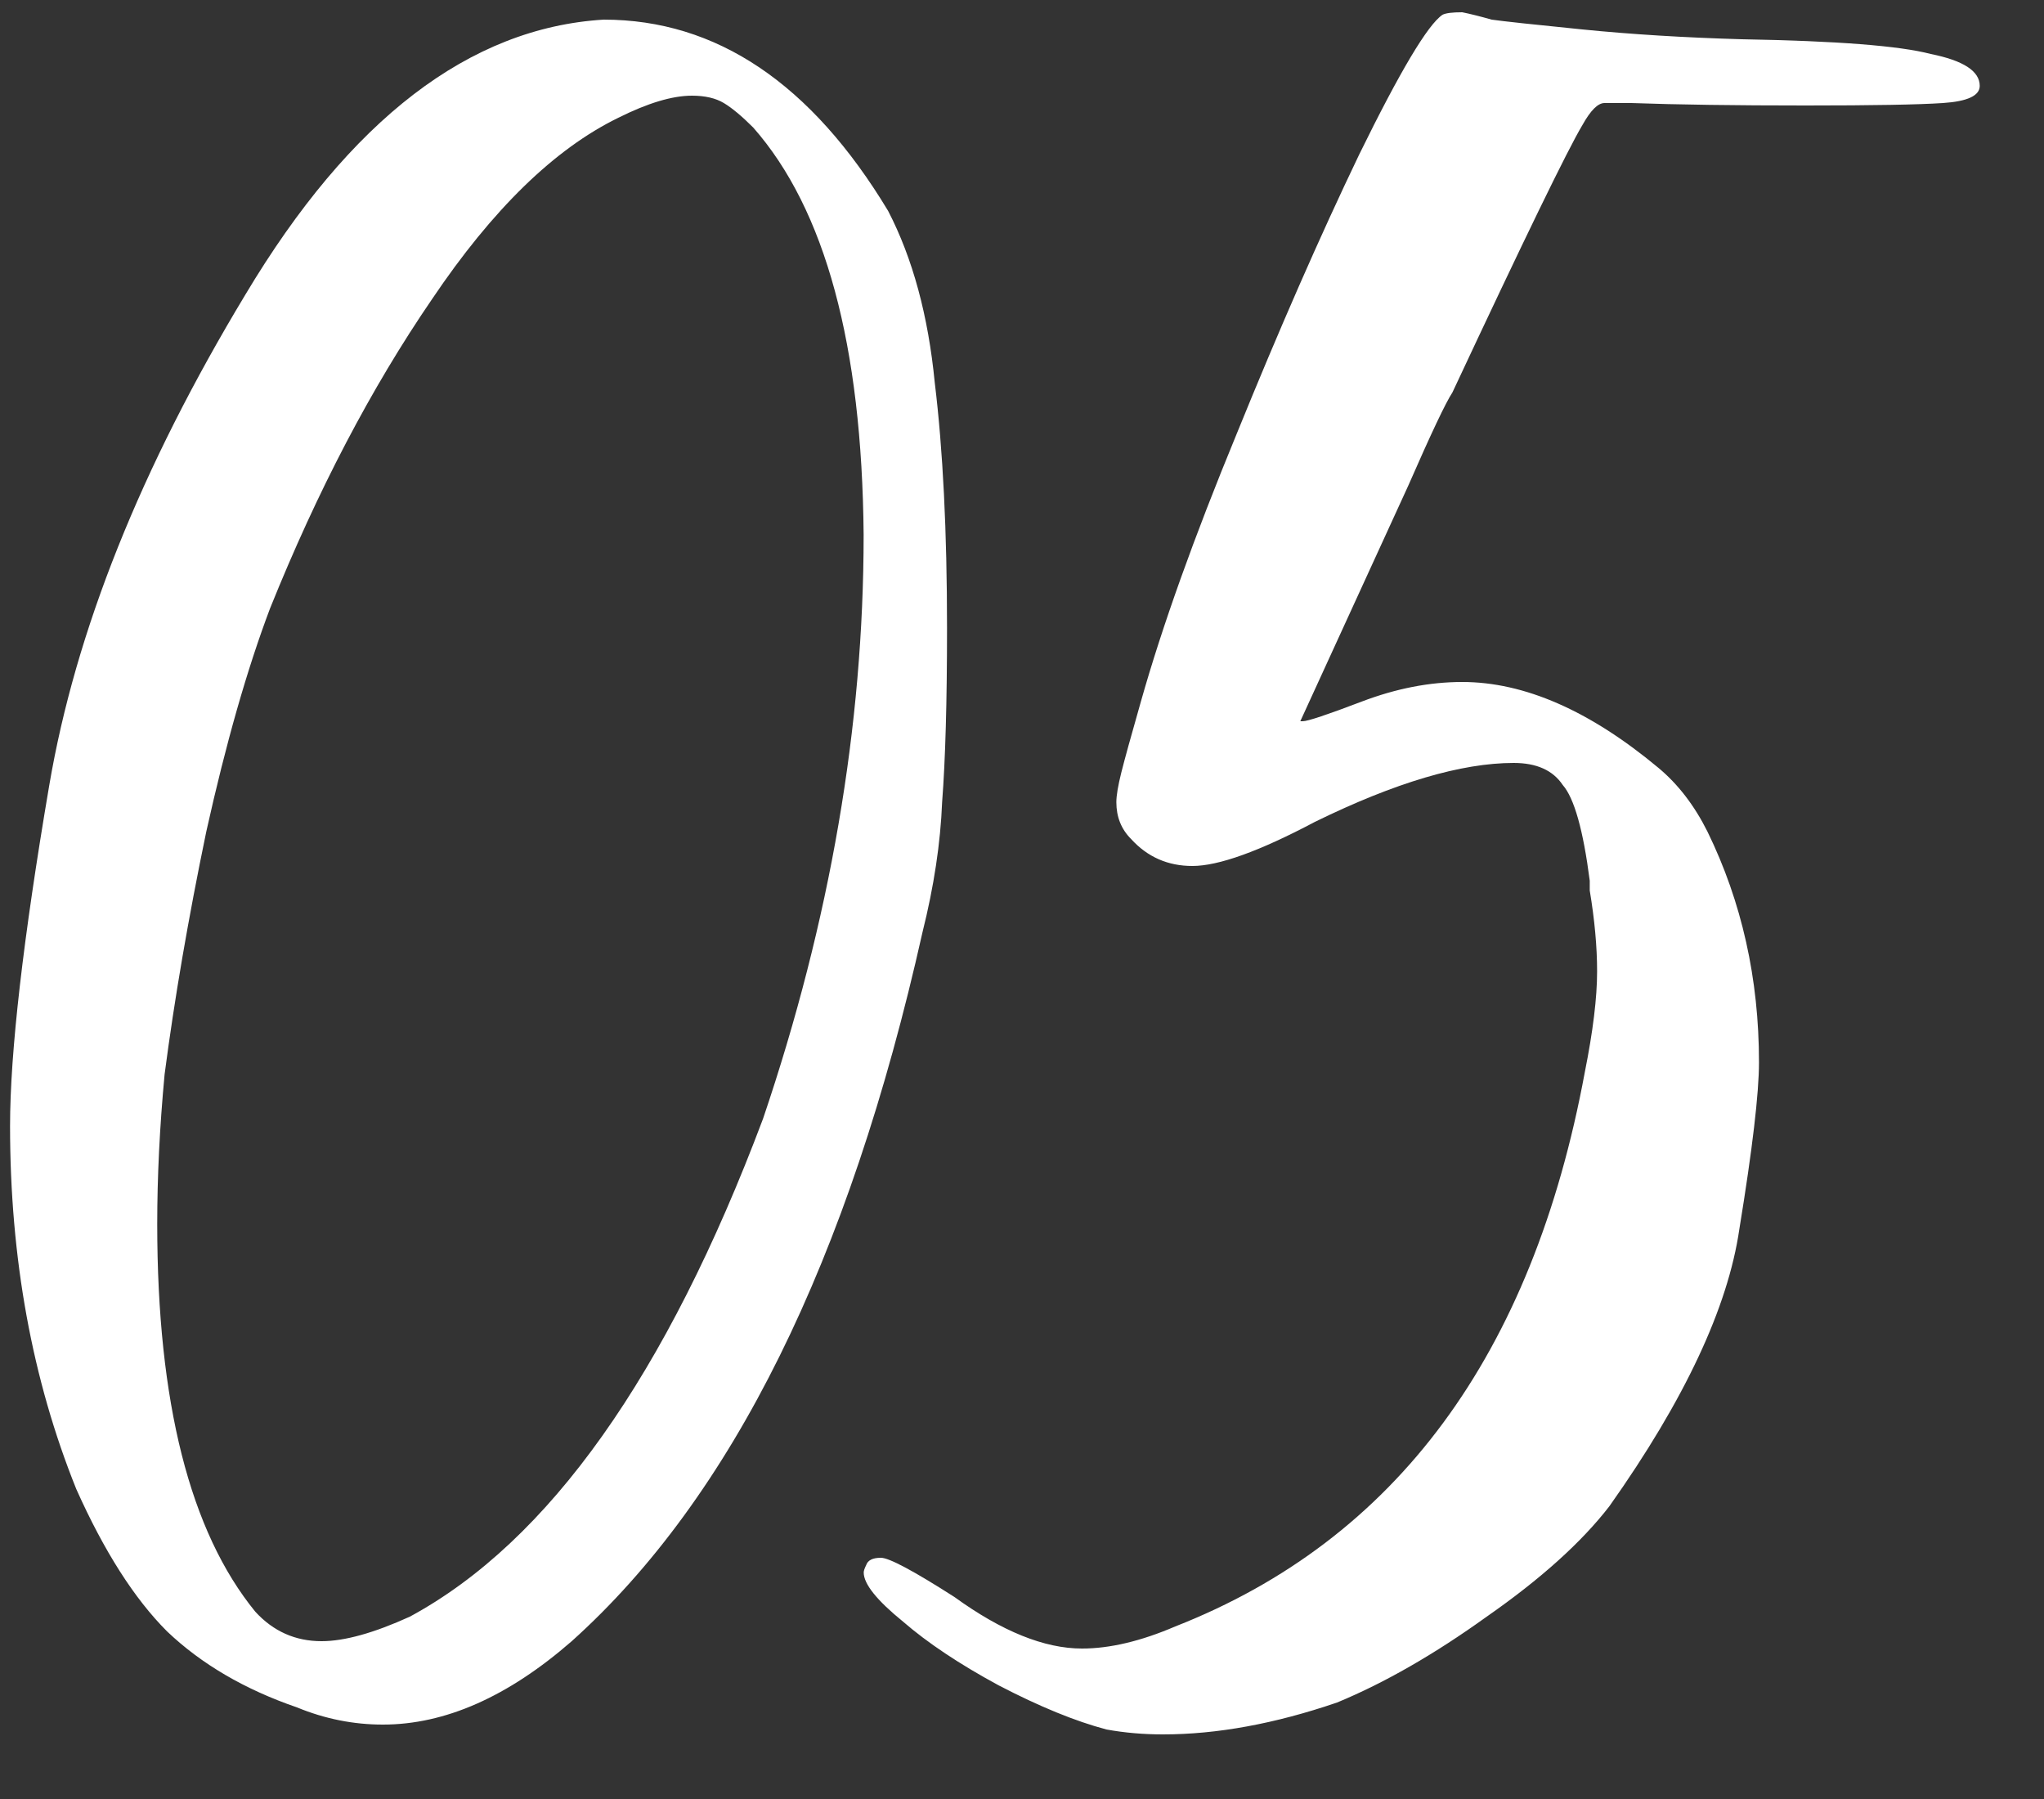 <?xml version="1.0" encoding="UTF-8"?> <svg xmlns="http://www.w3.org/2000/svg" width="25" height="22" viewBox="0 0 25 22" fill="none"><rect x="0" y="0" width="25" height="22" fill="#333333" stroke="none"/> <path d="M3.933 20.07C4.213 20.07 4.573 19.97 5.013 19.77C6.713 18.85 8.153 16.82 9.333 13.68C10.153 11.26 10.563 8.88 10.563 6.54C10.543 4.22 10.093 2.56 9.213 1.56C9.073 1.42 8.953 1.32 8.853 1.26C8.753 1.2 8.623 1.17 8.463 1.17C8.223 1.17 7.923 1.26 7.563 1.44C6.783 1.82 6.023 2.56 5.283 3.66C4.543 4.74 3.883 6 3.303 7.44C3.023 8.18 2.763 9.09 2.523 10.17C2.303 11.23 2.133 12.22 2.013 13.14C1.953 13.78 1.923 14.39 1.923 14.97C1.923 17.15 2.323 18.73 3.123 19.71C3.343 19.95 3.613 20.07 3.933 20.07ZM4.683 21.09C4.323 21.09 3.973 21.02 3.633 20.88C2.993 20.66 2.463 20.35 2.043 19.95C1.643 19.55 1.273 18.97 0.933 18.21C0.393 16.87 0.123 15.39 0.123 13.77C0.123 12.87 0.283 11.48 0.603 9.6C0.923 7.72 1.723 5.72 3.003 3.6C4.283 1.46 5.743 0.34 7.383 0.24C8.763 0.24 9.923 1.02 10.863 2.58C11.163 3.16 11.353 3.86 11.433 4.68C11.533 5.5 11.583 6.5 11.583 7.68C11.583 8.58 11.563 9.29 11.523 9.81C11.503 10.31 11.423 10.84 11.283 11.4C10.383 15.42 8.953 18.31 6.993 20.07C6.213 20.75 5.443 21.09 4.683 21.09ZM14.224 21.21C13.984 21.21 13.754 21.19 13.534 21.15C13.154 21.05 12.714 20.87 12.214 20.61C11.734 20.35 11.344 20.09 11.044 19.83C10.724 19.57 10.564 19.37 10.564 19.23C10.564 19.21 10.574 19.18 10.594 19.14C10.614 19.08 10.674 19.05 10.774 19.05C10.874 19.05 11.174 19.21 11.674 19.53C12.254 19.95 12.774 20.16 13.234 20.16C13.574 20.16 13.954 20.07 14.374 19.89C17.074 18.83 18.744 16.57 19.384 13.11C19.484 12.61 19.534 12.2 19.534 11.88C19.534 11.58 19.504 11.25 19.444 10.89V10.77C19.364 10.15 19.254 9.76 19.114 9.6C18.994 9.42 18.794 9.33 18.514 9.33C17.874 9.33 17.064 9.57 16.084 10.05C15.404 10.41 14.904 10.59 14.584 10.59C14.284 10.59 14.034 10.48 13.834 10.26C13.714 10.14 13.654 9.99 13.654 9.81C13.654 9.73 13.674 9.61 13.714 9.45C13.754 9.29 13.834 9 13.954 8.58C14.214 7.66 14.604 6.57 15.124 5.31C15.644 4.03 16.144 2.89 16.624 1.89C17.124 0.87 17.464 0.3 17.644 0.18C17.684 0.16 17.764 0.15 17.884 0.15C17.984 0.17 18.104 0.2 18.244 0.24C18.384 0.26 18.754 0.3 19.354 0.36C19.954 0.42 20.604 0.46 21.304 0.48C22.464 0.5 23.234 0.56 23.614 0.66C24.014 0.74 24.214 0.87 24.214 1.05C24.214 1.17 24.064 1.24 23.764 1.26C23.464 1.28 22.904 1.29 22.084 1.29C21.224 1.29 20.514 1.28 19.954 1.26H19.624C19.544 1.26 19.454 1.35 19.354 1.53C19.174 1.83 18.644 2.92 17.764 4.8C17.684 4.92 17.504 5.3 17.224 5.94L15.904 8.82H15.934C15.994 8.82 16.234 8.74 16.654 8.58C17.074 8.42 17.484 8.34 17.884 8.34C18.644 8.34 19.444 8.69 20.284 9.39C20.524 9.59 20.724 9.85 20.884 10.17C21.304 11.03 21.514 11.97 21.514 12.99C21.514 13.37 21.434 14.05 21.274 15.03C21.134 15.99 20.604 17.12 19.684 18.42C19.344 18.86 18.844 19.31 18.184 19.77C17.544 20.23 16.934 20.58 16.354 20.82C15.594 21.08 14.884 21.21 14.224 21.21Z" fill="white"></path> </svg> 